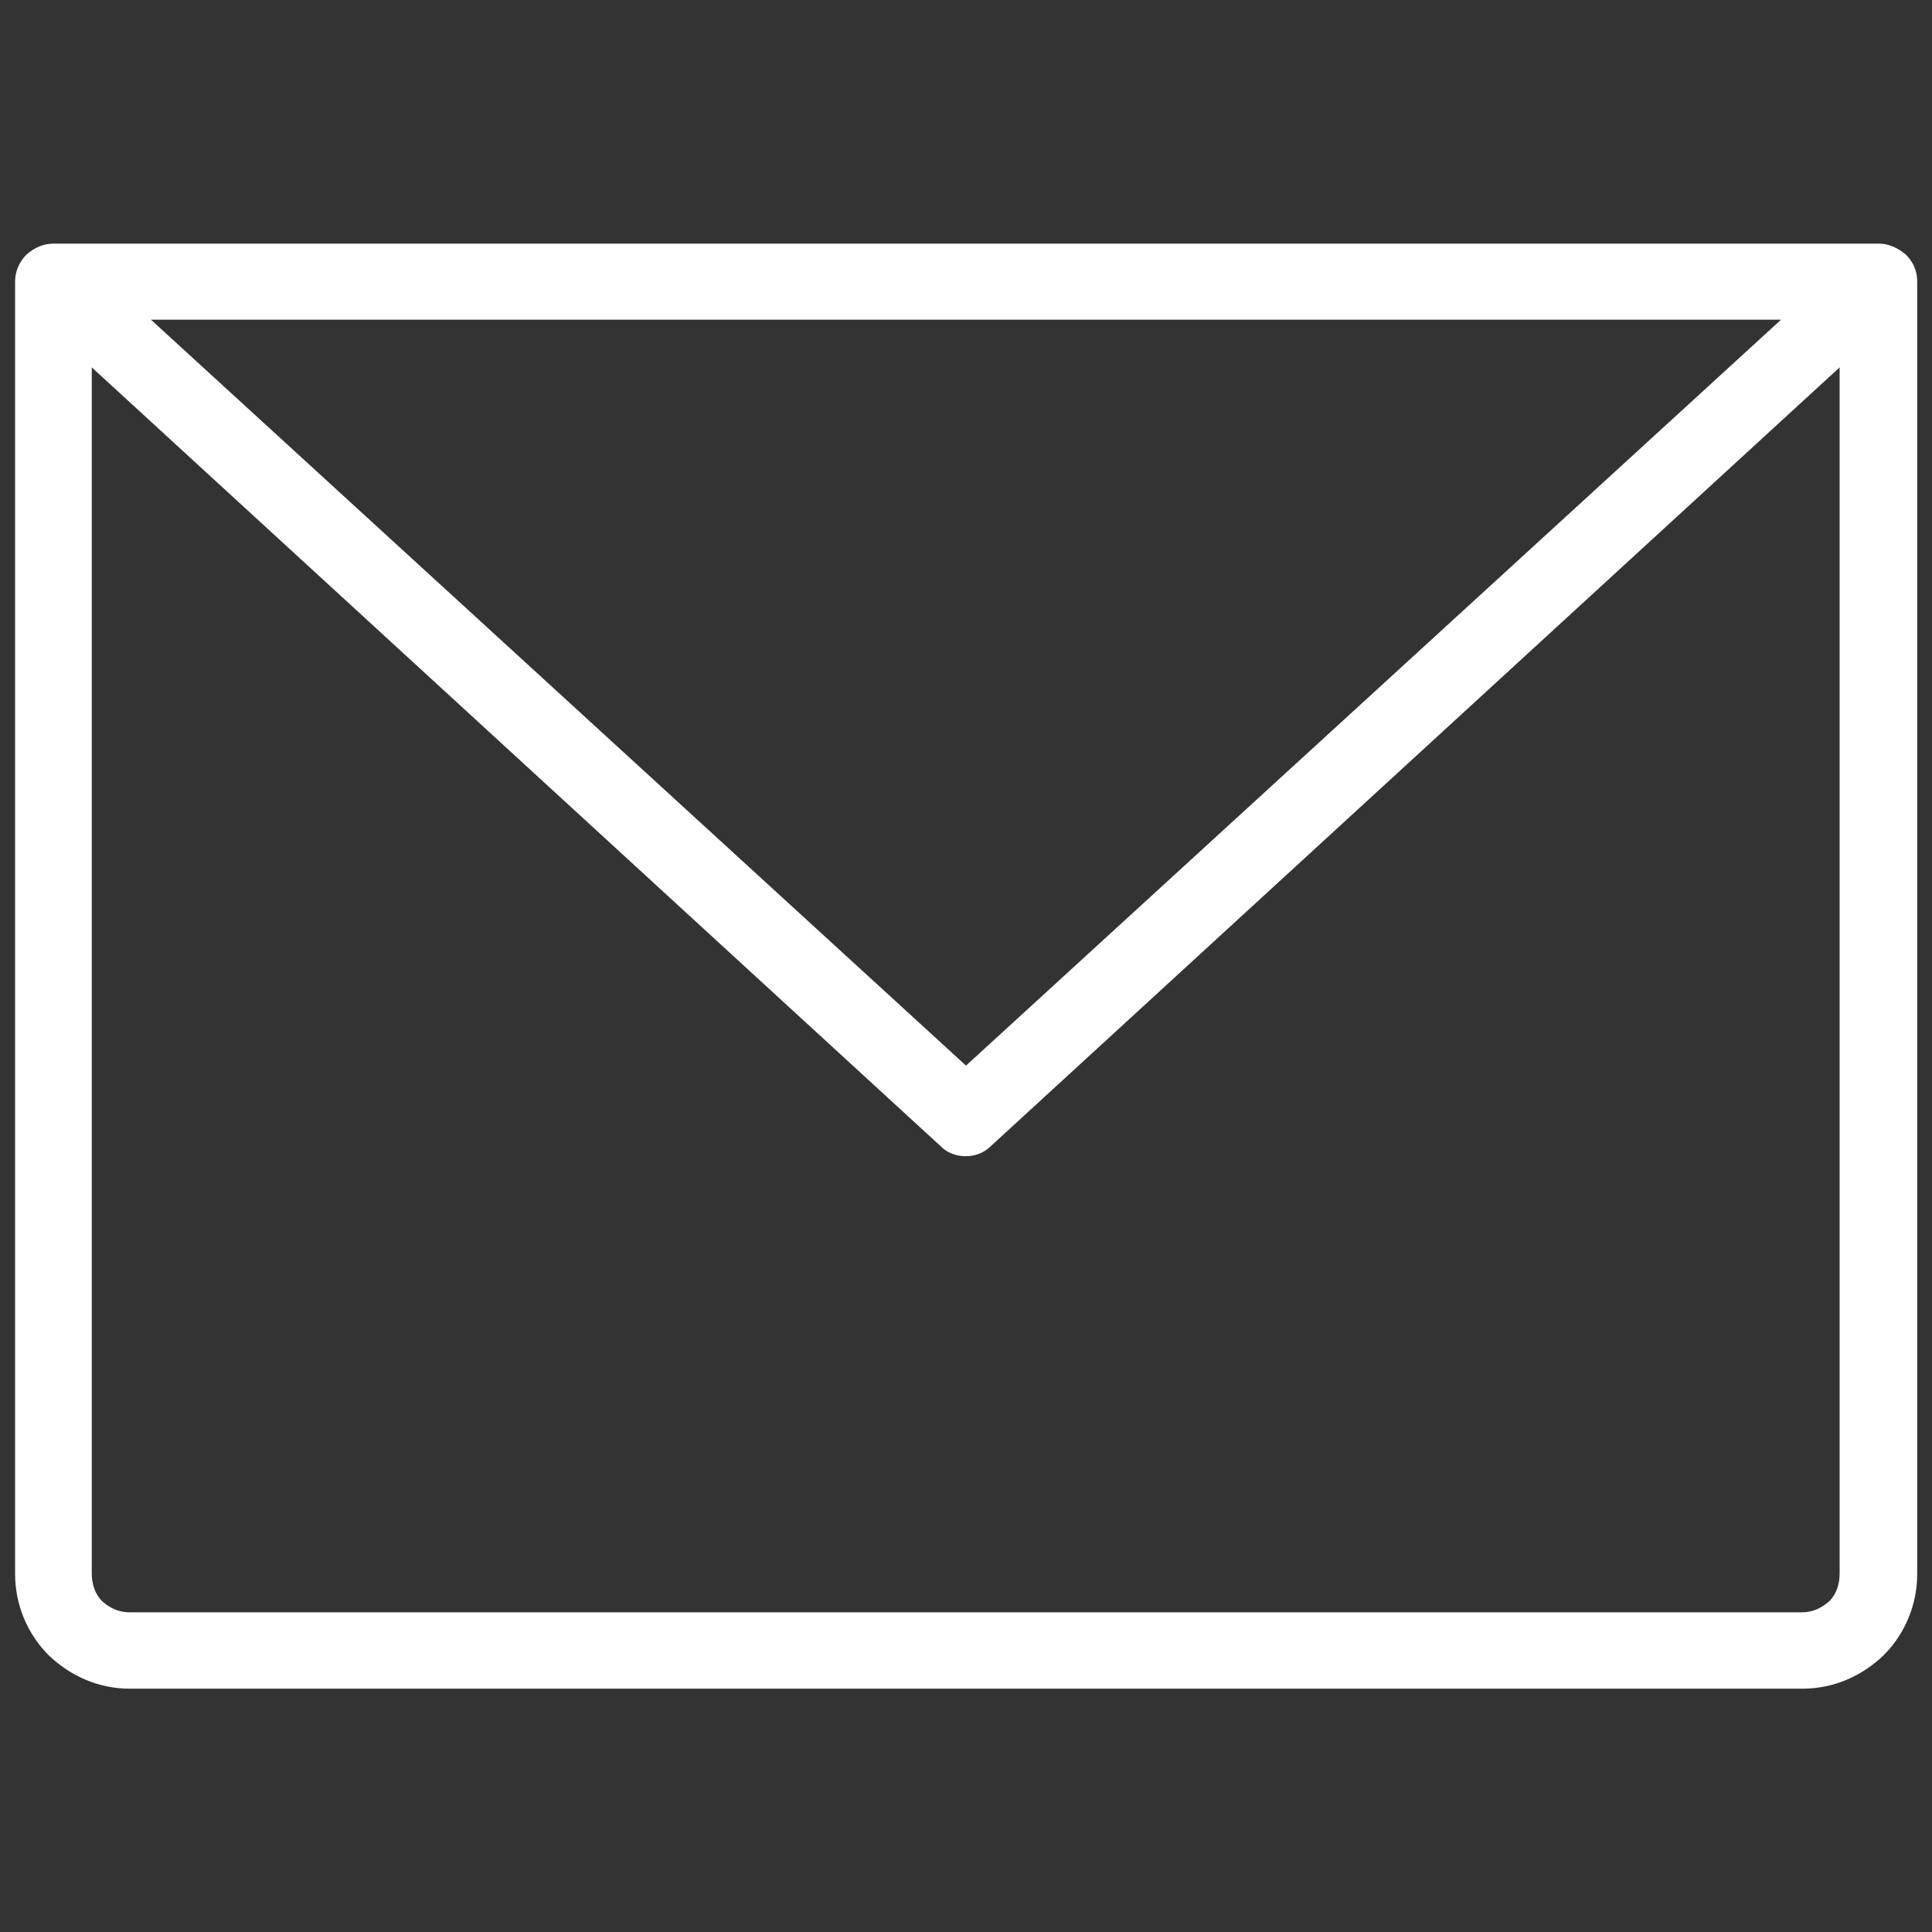 <?xml version="1.0" encoding="UTF-8"?>
<svg id="Layer_1" data-name="Layer 1" xmlns="http://www.w3.org/2000/svg" version="1.1" viewBox="0 0 64 64">
  <rect x="0" y="0" width="64" height="64" fill="#333333" stroke="none"/>
  <defs>
    <style>
      .cls-1 {
        fill: #fff;
        stroke-width: 0px;
      }
    </style>
  </defs>
  <path class="cls-1" d="M62.22,8.07H1.78c-.34,0-.64.13-.91.37-.23.24-.37.54-.37.88v42.82c0,1.01.4,1.98,1.11,2.69.74.71,1.68,1.11,2.69,1.11h55.41c1.01,0,1.95-.4,2.69-1.11.71-.71,1.11-1.68,1.11-2.69V9.32c0-.34-.13-.64-.37-.88-.27-.23-.57-.37-.91-.37ZM59,10.59l-27,24.71L5,10.59h54ZM59.71,53.41H4.29c-.34,0-.64-.13-.91-.37-.23-.23-.34-.57-.34-.91V12.17l28.11,25.79c.23.24.54.34.84.34s.6-.1.84-.34l28.11-25.79v39.96c0,.33-.1.67-.34.91-.27.24-.57.37-.91.37Z"/>
</svg>